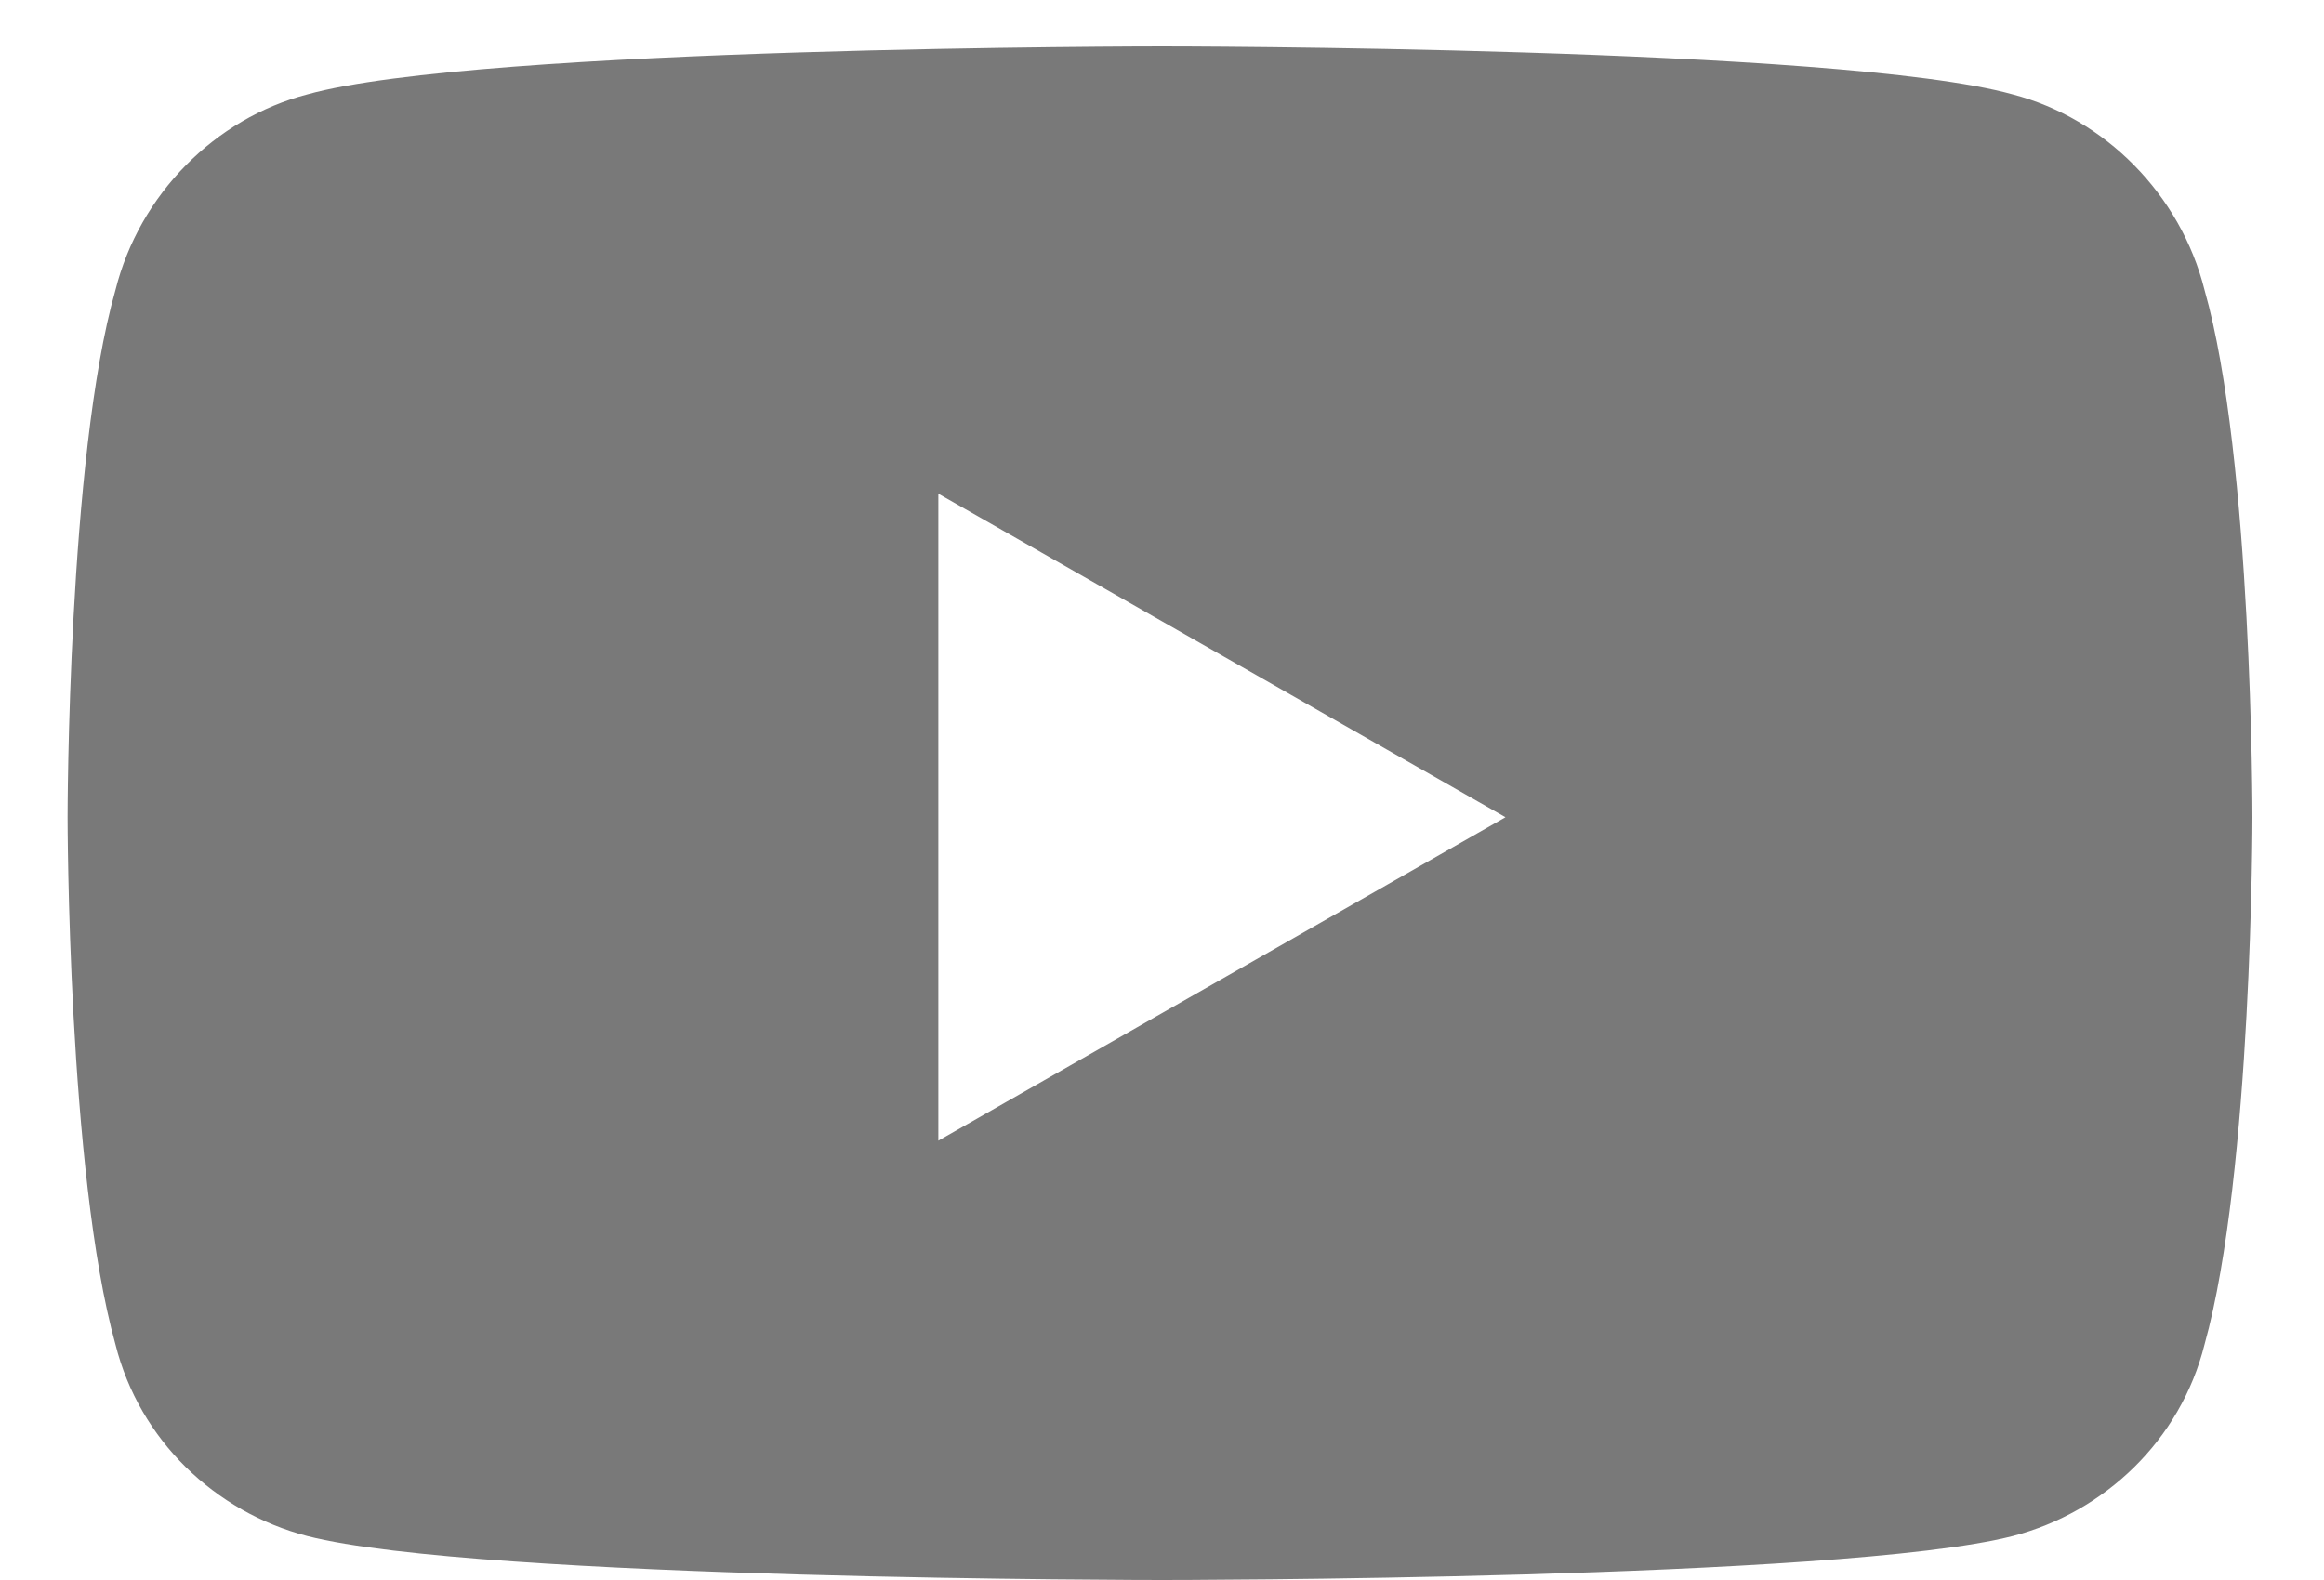 <svg width="25" height="17" viewBox="0 0 25 17" fill="none" xmlns="http://www.w3.org/2000/svg">
<path d="M23.715 3.121C24.23 4.926 24.23 8.793 24.23 8.793C24.23 8.793 24.23 12.617 23.715 14.465C23.457 15.496 22.641 16.27 21.652 16.527C19.805 17 12.5 17 12.5 17C12.5 17 5.152 17 3.305 16.527C2.316 16.27 1.5 15.496 1.242 14.465C0.727 12.617 0.727 8.793 0.727 8.793C0.727 8.793 0.727 4.926 1.242 3.121C1.5 2.09 2.316 1.273 3.305 1.016C5.152 0.5 12.5 0.5 12.5 0.5C12.5 0.5 19.805 0.5 21.652 1.016C22.641 1.273 23.457 2.09 23.715 3.121ZM10.094 12.273L16.195 8.793L10.094 5.312V12.273Z" fill="#797979"/>
</svg>
